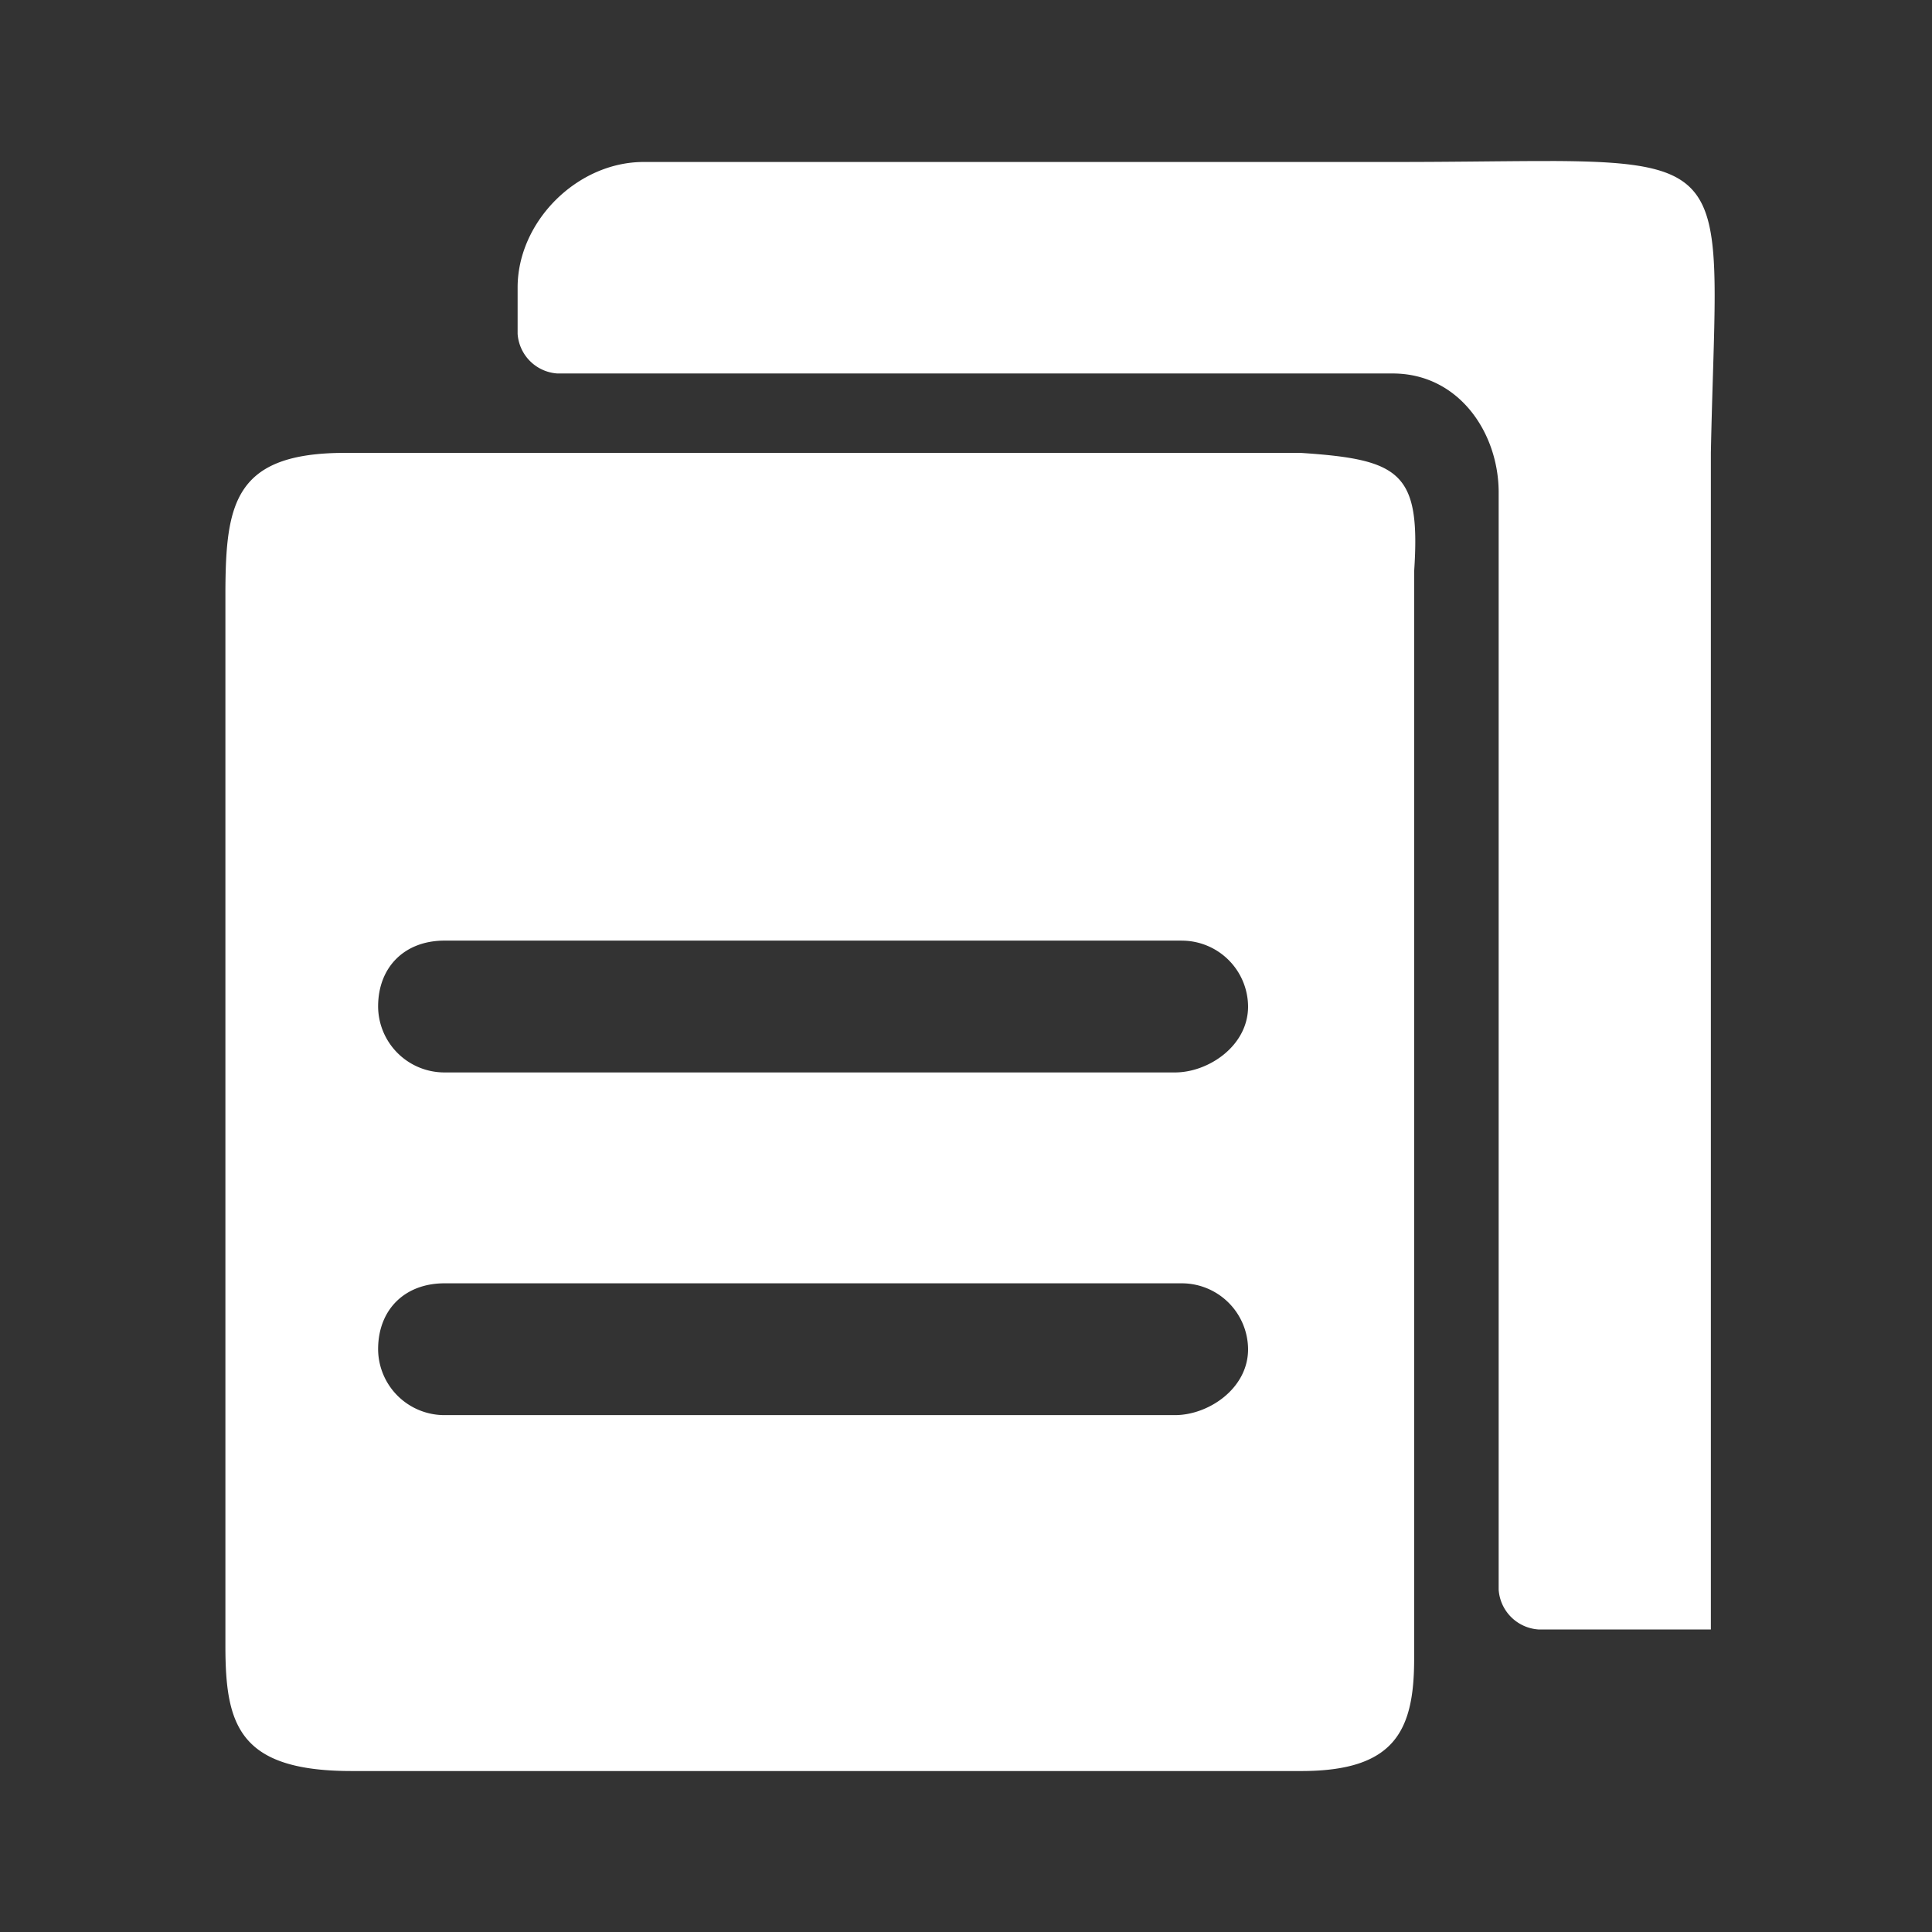 <svg xmlns="http://www.w3.org/2000/svg" width="240" height="240" viewBox="0 0 240 240">
  <rect x="0" y="0" width="240" height="240" fill="#333333" stroke="none"/>
  <defs>
    <style>
      .cls-1 {
        fill: #fff;
        fill-rule: evenodd;
      }
    </style>
  </defs>
  <g id="_7输出报告" data-name="7输出报告">
    <g id="输出报告">
      <g id="输出报告hover">
        <path id="形状_50" data-name="形状 50" class="cls-1" d="M2201.64,396.264c12.38,0.819,14.85,2.455,14.03,14.737V546.086c0,9-2.48,13.918-14.03,13.918H2083.68c-14.03,0-15.68-5.732-15.68-15.555v-130.9c0.04-11.014,1.13-17.29,14.85-17.29Zm-14.85,103.154h-91.57c-4.95,0-8.25,3.277-8.25,8.19a8.238,8.238,0,0,0,8.25,8.183h90.75c4.12,0,9.07-3.273,9.07-8.183a8.242,8.242,0,0,0-8.25-8.19h0Zm0-42.572h-91.57c-4.95,0-8.25,3.277-8.25,8.187a8.241,8.241,0,0,0,8.25,8.189h90.75c4.12,0,9.07-3.276,9.07-8.189a8.238,8.238,0,0,0-8.25-8.183v0Z" transform="translate(-2040 -340)"/>
        <path id="形状_51" data-name="形状 51" class="cls-1" d="M2232.59,360c23.5,0.076,20.61,3.256,19.94,36.251V542.418h-21.41a5.314,5.314,0,0,1-4.95-4.925V401.176c0-7.39-4.93-14.781-13.17-14.781H2109.24a5.3,5.3,0,0,1-4.94-4.928v-5.745c0-8.215,7.41-15.6,15.65-15.6H2213c7.12,0,12.99-.1,17.83-0.117h1.76Z" transform="translate(-2040 -340)"/>
      </g>
    </g>
  </g>
</svg>
